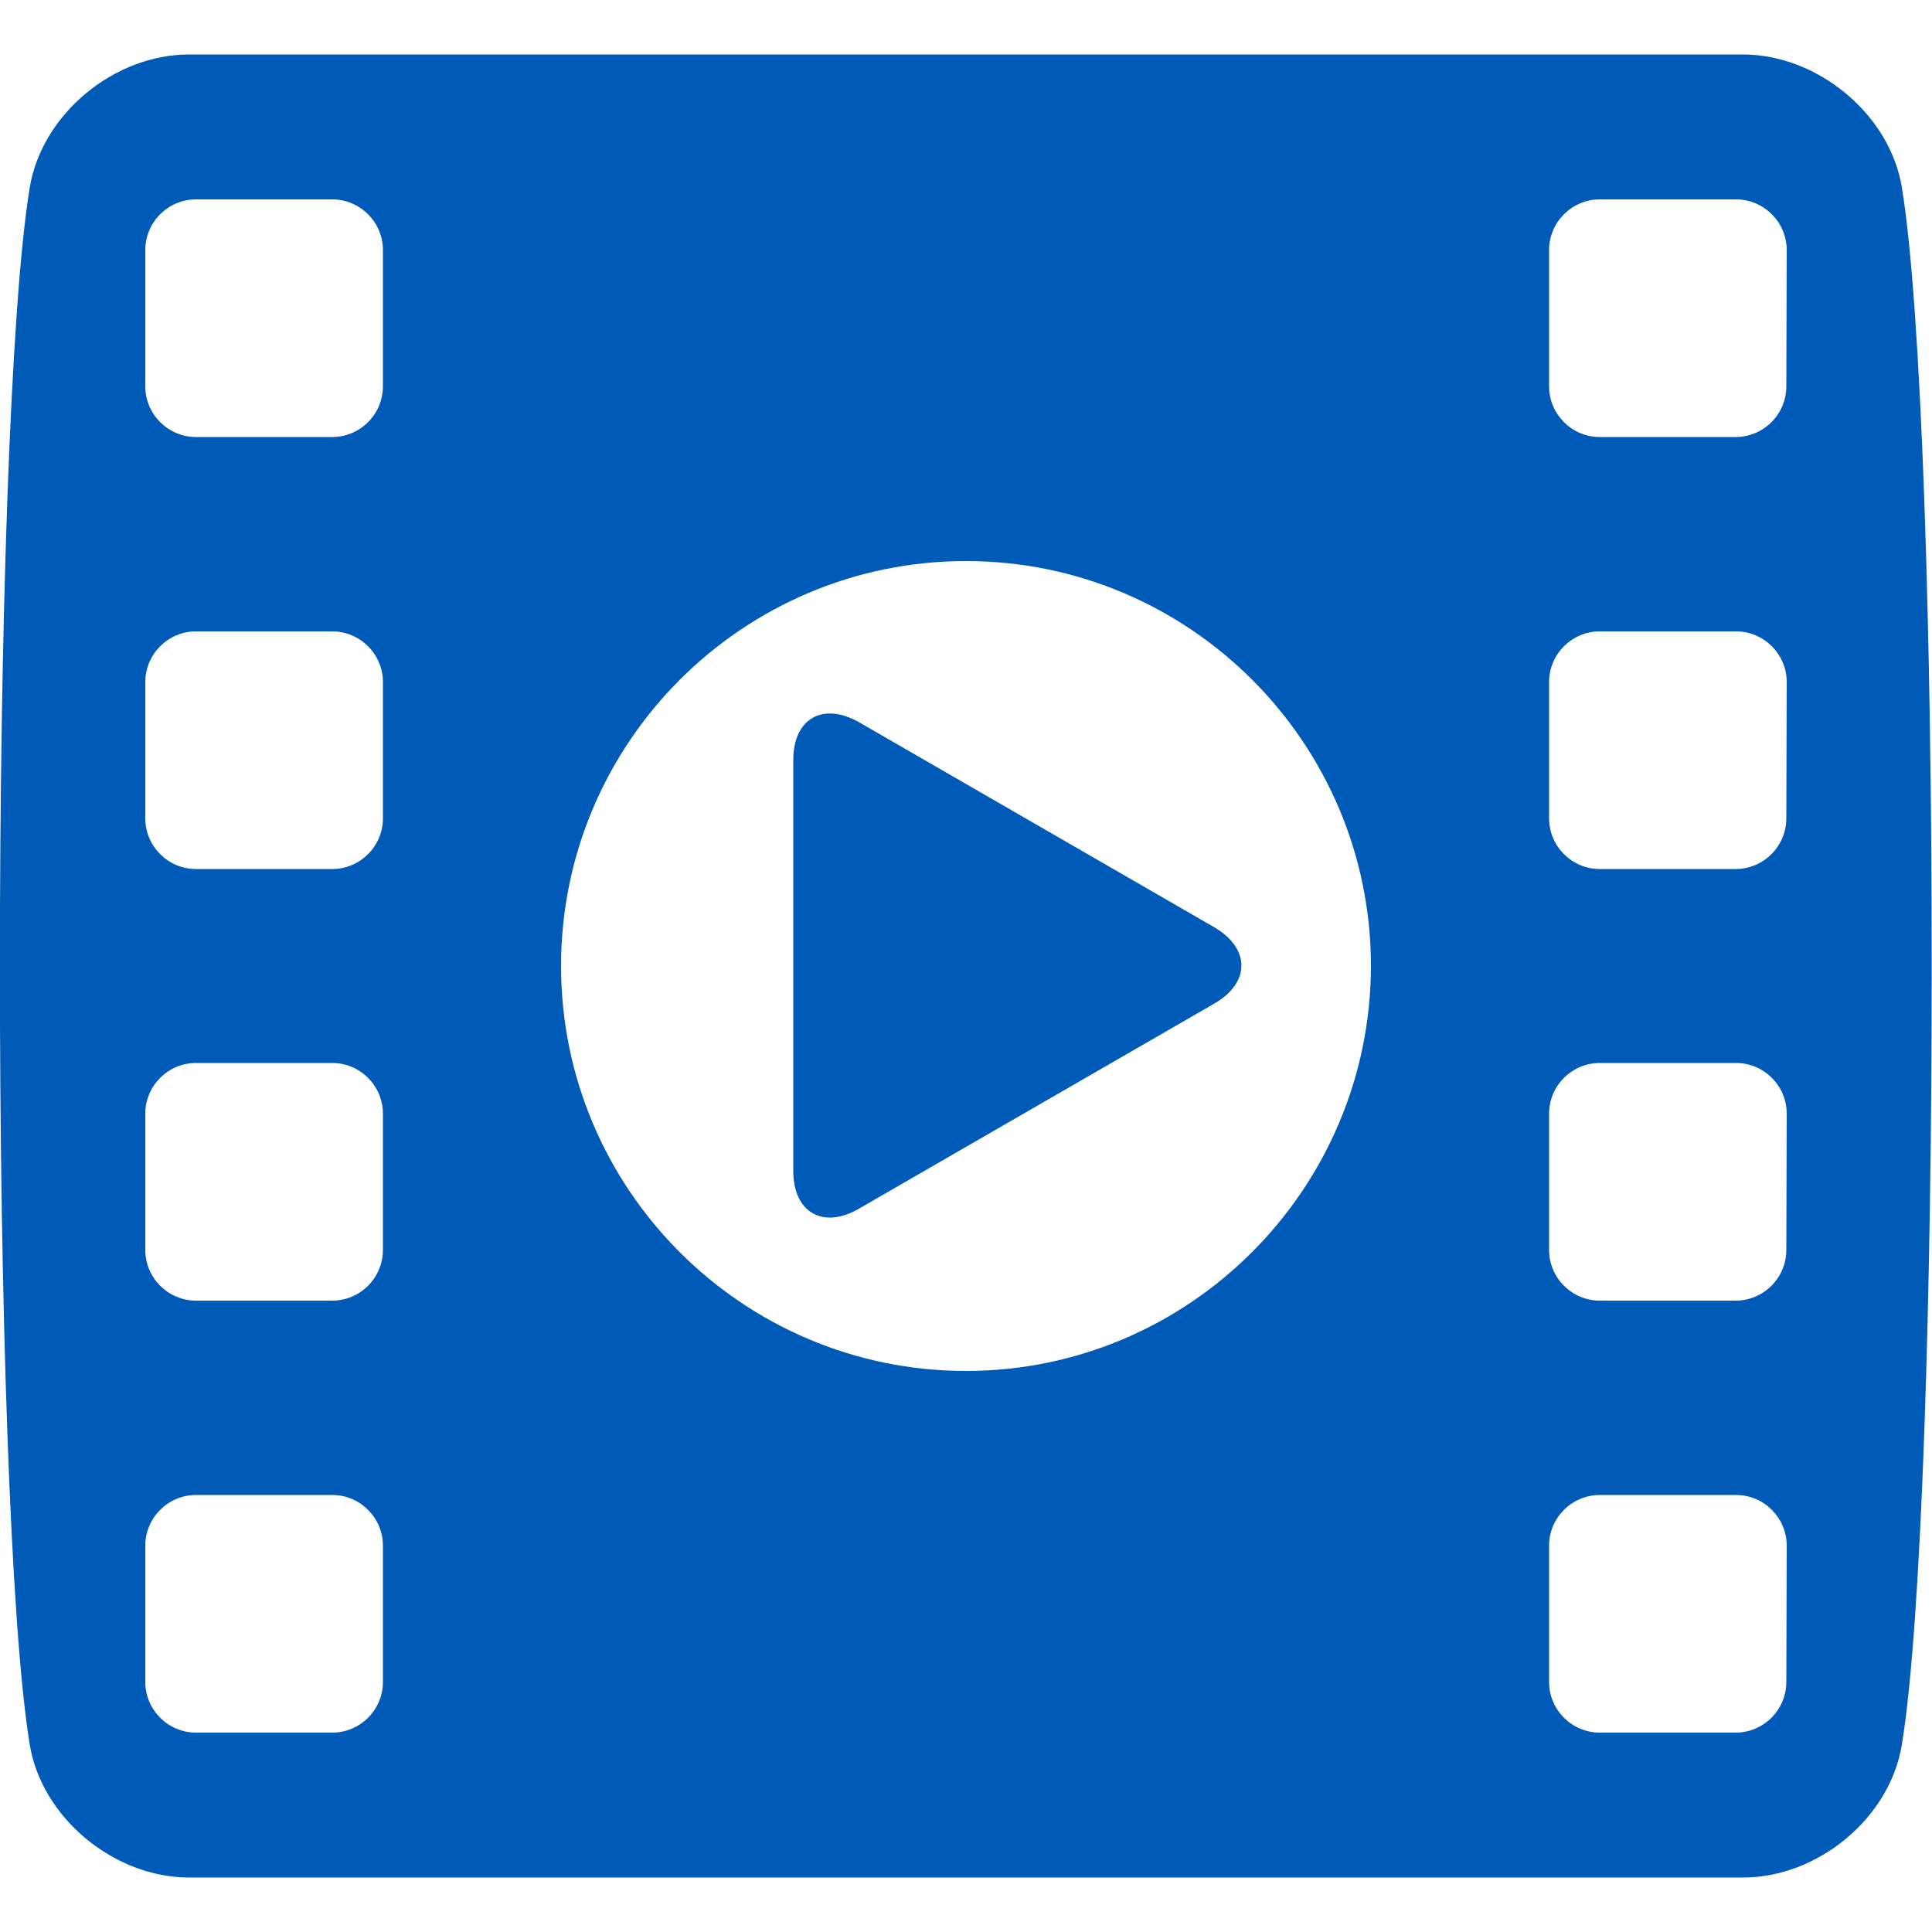 <?xml version="1.0" encoding="utf-8"?>
<!-- Generator: Adobe Illustrator 23.1.0, SVG Export Plug-In . SVG Version: 6.00 Build 0)  -->
<svg version="1.1" id="Layer_1" xmlns="http://www.w3.org/2000/svg" xmlns:xlink="http://www.w3.org/1999/xlink" x="0px" y="0px"
	 viewBox="0 0 500 500" style="enable-background:new 0 0 500 500;" xml:space="preserve">
<style type="text/css">
	.st0{fill:#005AB7;}
</style>
<g>
	<g>
		<path class="st0" d="M314.3,259.7l-92,53.1c-9.3,5.4-17,1-17-9.8V196.7c0-10.7,7.6-15.1,17-9.8l92,53.1
			C323.6,245.5,323.6,254.3,314.3,259.7z"/>
		<path class="st0" d="M492.2,48.5c-3.1-19-21.9-34.4-41.1-34.4H48.9c-19.3,0-38,15.3-41.2,34.4c-10.3,62.8-10.3,340.2,0,403
			c3.1,19,21.9,34.4,41.2,34.4h402.2c19.3,0,38-15.3,41.1-34.4C502.5,388.8,502.5,111.3,492.2,48.5z M99.1,435.3
			c0,7.2-5.9,13.1-13.1,13.1H50.7c-7.2,0-13.1-5.9-13.1-13.1V400c0-7.2,5.9-13.1,13.1-13.1H86c7.2,0,13.1,5.9,13.1,13.1V435.3z
			 M99.1,323.5c0,7.2-5.9,13.1-13.1,13.1H50.7c-7.2,0-13.1-5.9-13.1-13.1v-35.3c0-7.2,5.9-13.1,13.1-13.1H86
			c7.2,0,13.1,5.9,13.1,13.1V323.5z M99.1,211.8c0,7.2-5.9,13.1-13.1,13.1H50.7c-7.2,0-13.1-5.9-13.1-13.1v-35.3
			c0-7.2,5.9-13.1,13.1-13.1H86c7.2,0,13.1,5.9,13.1,13.1V211.8z M99.1,100c0,7.2-5.9,13.1-13.1,13.1H50.7
			c-7.2,0-13.1-5.9-13.1-13.1V64.7c0-7.2,5.9-13.1,13.1-13.1H86c7.2,0,13.1,5.9,13.1,13.1V100z M250,354.8
			c-57.8,0-104.8-47-104.8-104.8s47-104.8,104.8-104.8s104.8,47,104.8,104.8C354.7,307.8,307.7,354.8,250,354.8z M462.3,435.3
			c0,7.2-5.9,13.1-13.1,13.1H414c-7.2,0-13.1-5.9-13.1-13.1V400c0-7.2,5.9-13.1,13.1-13.1h35.3c7.2,0,13.1,5.9,13.1,13.1
			L462.3,435.3L462.3,435.3z M462.3,323.5c0,7.2-5.9,13.1-13.1,13.1H414c-7.2,0-13.1-5.9-13.1-13.1v-35.3c0-7.2,5.9-13.1,13.1-13.1
			h35.3c7.2,0,13.1,5.9,13.1,13.1L462.3,323.5L462.3,323.5z M462.3,211.8c0,7.2-5.9,13.1-13.1,13.1H414c-7.2,0-13.1-5.9-13.1-13.1
			v-35.3c0-7.2,5.9-13.1,13.1-13.1h35.3c7.2,0,13.1,5.9,13.1,13.1L462.3,211.8L462.3,211.8z M462.3,100c0,7.2-5.9,13.1-13.1,13.1
			H414c-7.2,0-13.1-5.9-13.1-13.1V64.7c0-7.2,5.9-13.1,13.1-13.1h35.3c7.2,0,13.1,5.9,13.1,13.1L462.3,100L462.3,100z"/>
	</g>
</g>
</svg>
